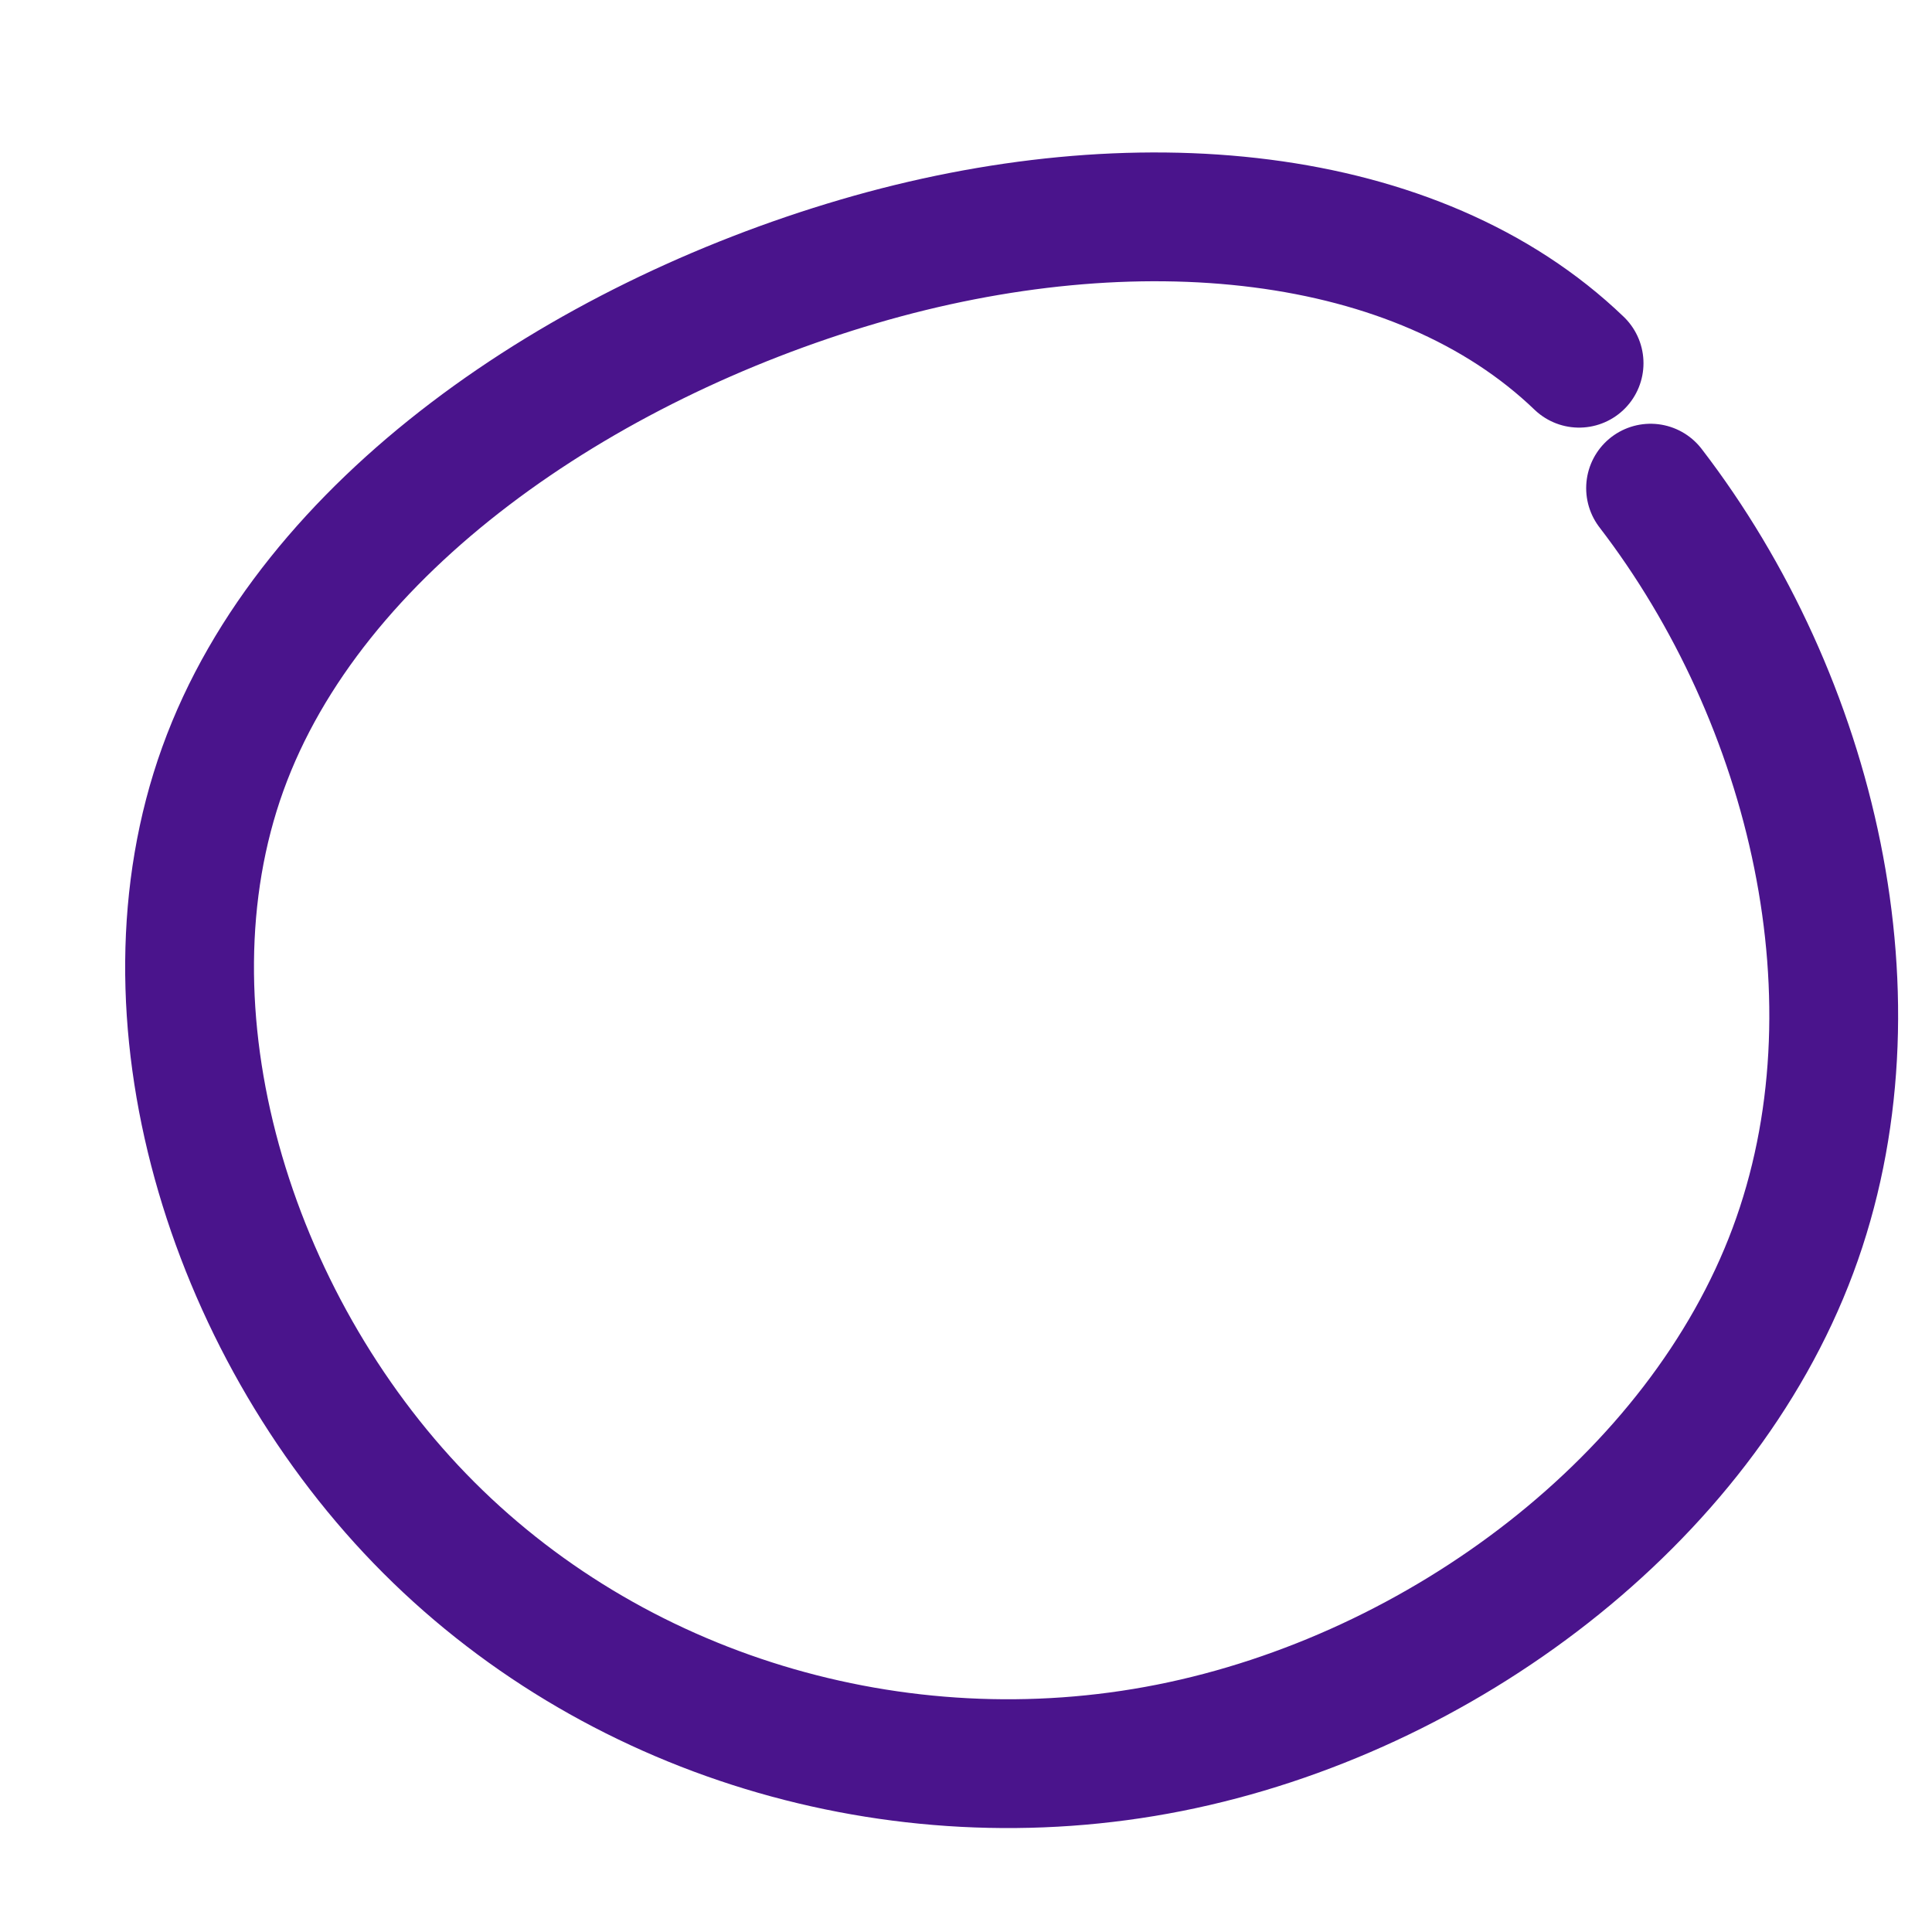 <svg width="300" height="300" viewBox="0 0 300 300" fill="none" xmlns="http://www.w3.org/2000/svg">
<path d="M256.3 75.8C281.5 108.6 292.8 155.6 278.4 194.2C264 232.8 223.9 263 181.6 271.4C139.3 279.8 94.8 266.4 65.2 235.8C35.6 205.2 20.9 157.4 34.6 119.4C48.3 81.4 90.4 53.2 133.3 40.6C176.2 28 220 32.2 245.2 56.4" stroke="#4a148c" stroke-width="20" stroke-linecap="round"/>
</svg>